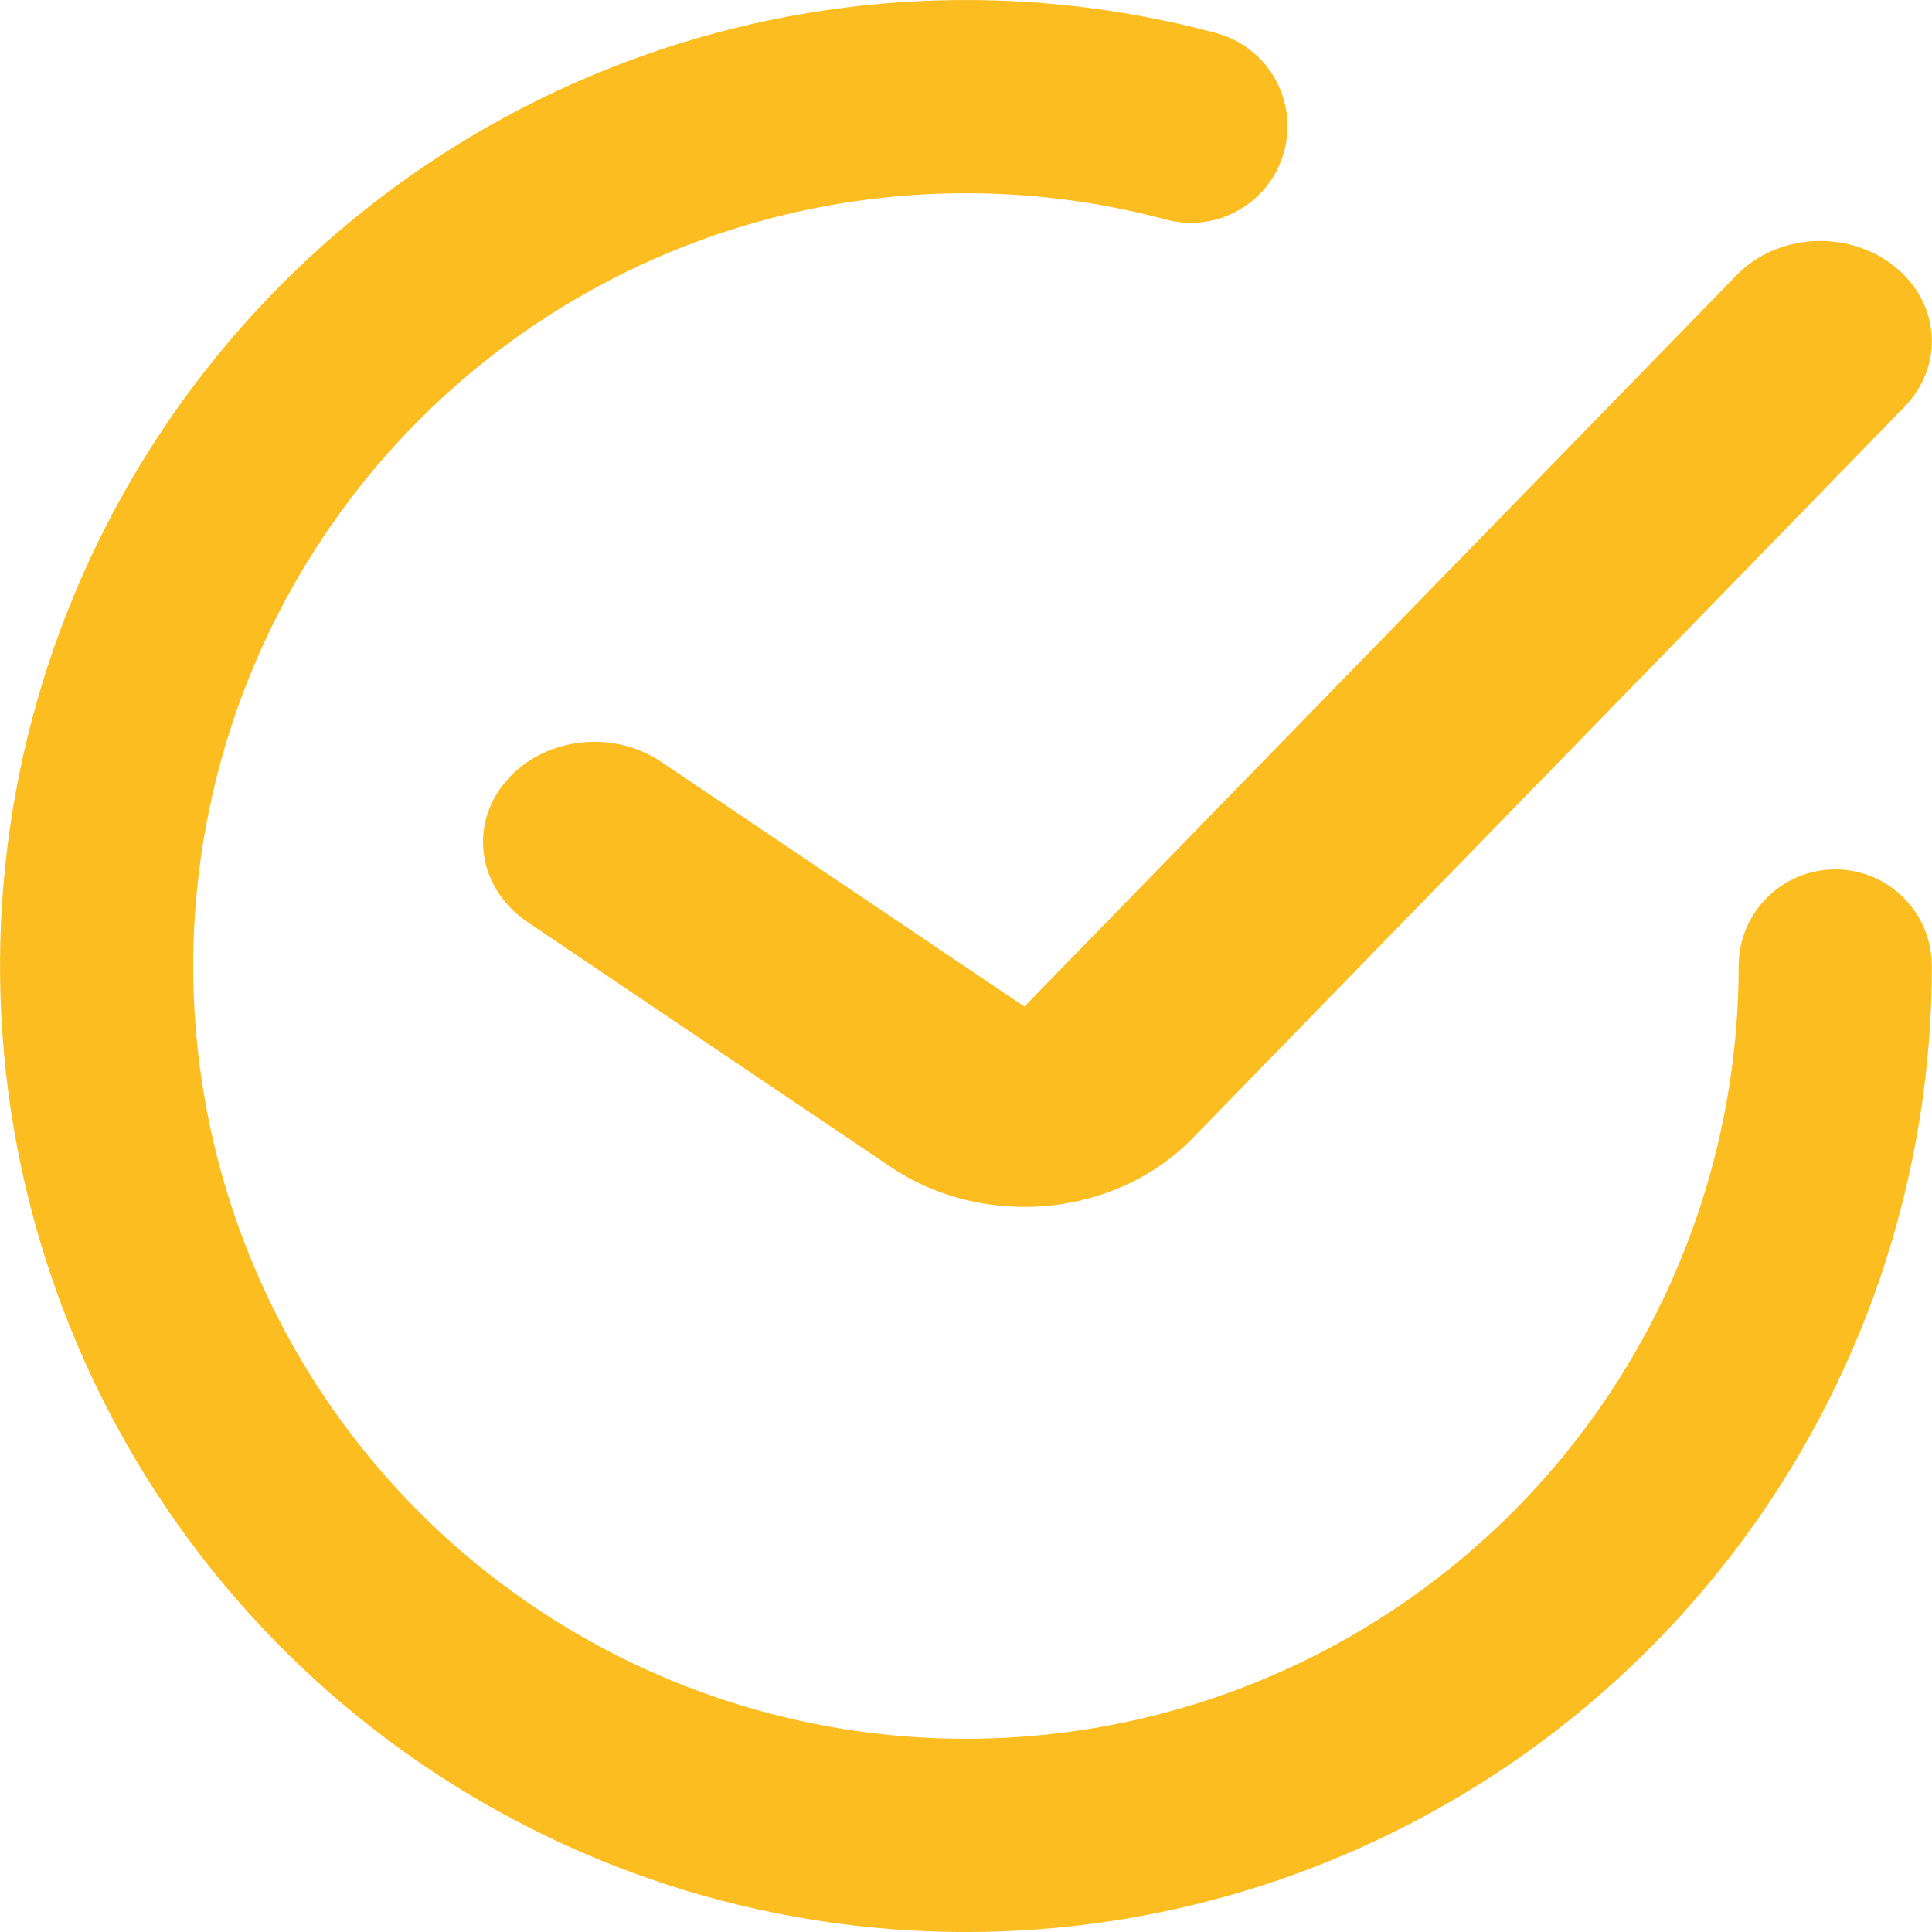 <?xml version="1.0" encoding="UTF-8"?> <svg xmlns="http://www.w3.org/2000/svg" width="14" height="14" viewBox="0 0 14 14" fill="none"><path fill-rule="evenodd" clip-rule="evenodd" d="M13.723 1.926C14.059 2.19 14.093 2.648 13.799 2.95L8.64 8.25C8.64 8.25 8.64 8.25 8.64 8.25C8.372 8.525 7.997 8.7 7.592 8.738C7.187 8.776 6.78 8.676 6.454 8.456L3.823 6.682C3.466 6.441 3.394 5.986 3.662 5.666C3.929 5.345 4.435 5.28 4.792 5.521L7.423 7.294L12.584 1.994C12.877 1.692 13.387 1.662 13.723 1.926Z" fill="#FCBD21"></path><path fill-rule="evenodd" clip-rule="evenodd" d="M8.449 1.591C7.319 1.288 6.122 1.347 5.027 1.759C3.932 2.171 2.994 2.916 2.344 3.889C1.694 4.861 1.365 6.014 1.403 7.183C1.441 8.352 1.845 9.481 2.557 10.409C3.269 11.337 4.254 12.019 5.374 12.359C6.493 12.698 7.691 12.679 8.799 12.303C9.907 11.927 10.869 11.213 11.551 10.262C12.232 9.311 12.599 8.17 12.599 7C12.599 6.613 12.912 6.3 13.299 6.3C13.685 6.3 13.999 6.613 13.999 7C13.999 8.463 13.541 9.888 12.689 11.077C11.837 12.266 10.634 13.158 9.249 13.629C7.864 14.099 6.367 14.123 4.967 13.699C3.568 13.274 2.337 12.422 1.446 11.261C0.556 10.101 0.052 8.691 0.004 7.229C-0.044 5.767 0.367 4.327 1.18 3.111C1.992 1.895 3.165 0.964 4.534 0.449C5.903 -0.067 7.399 -0.14 8.811 0.239C9.185 0.339 9.406 0.723 9.306 1.096C9.206 1.469 8.822 1.691 8.449 1.591Z" fill="#FCBD21"></path></svg> 